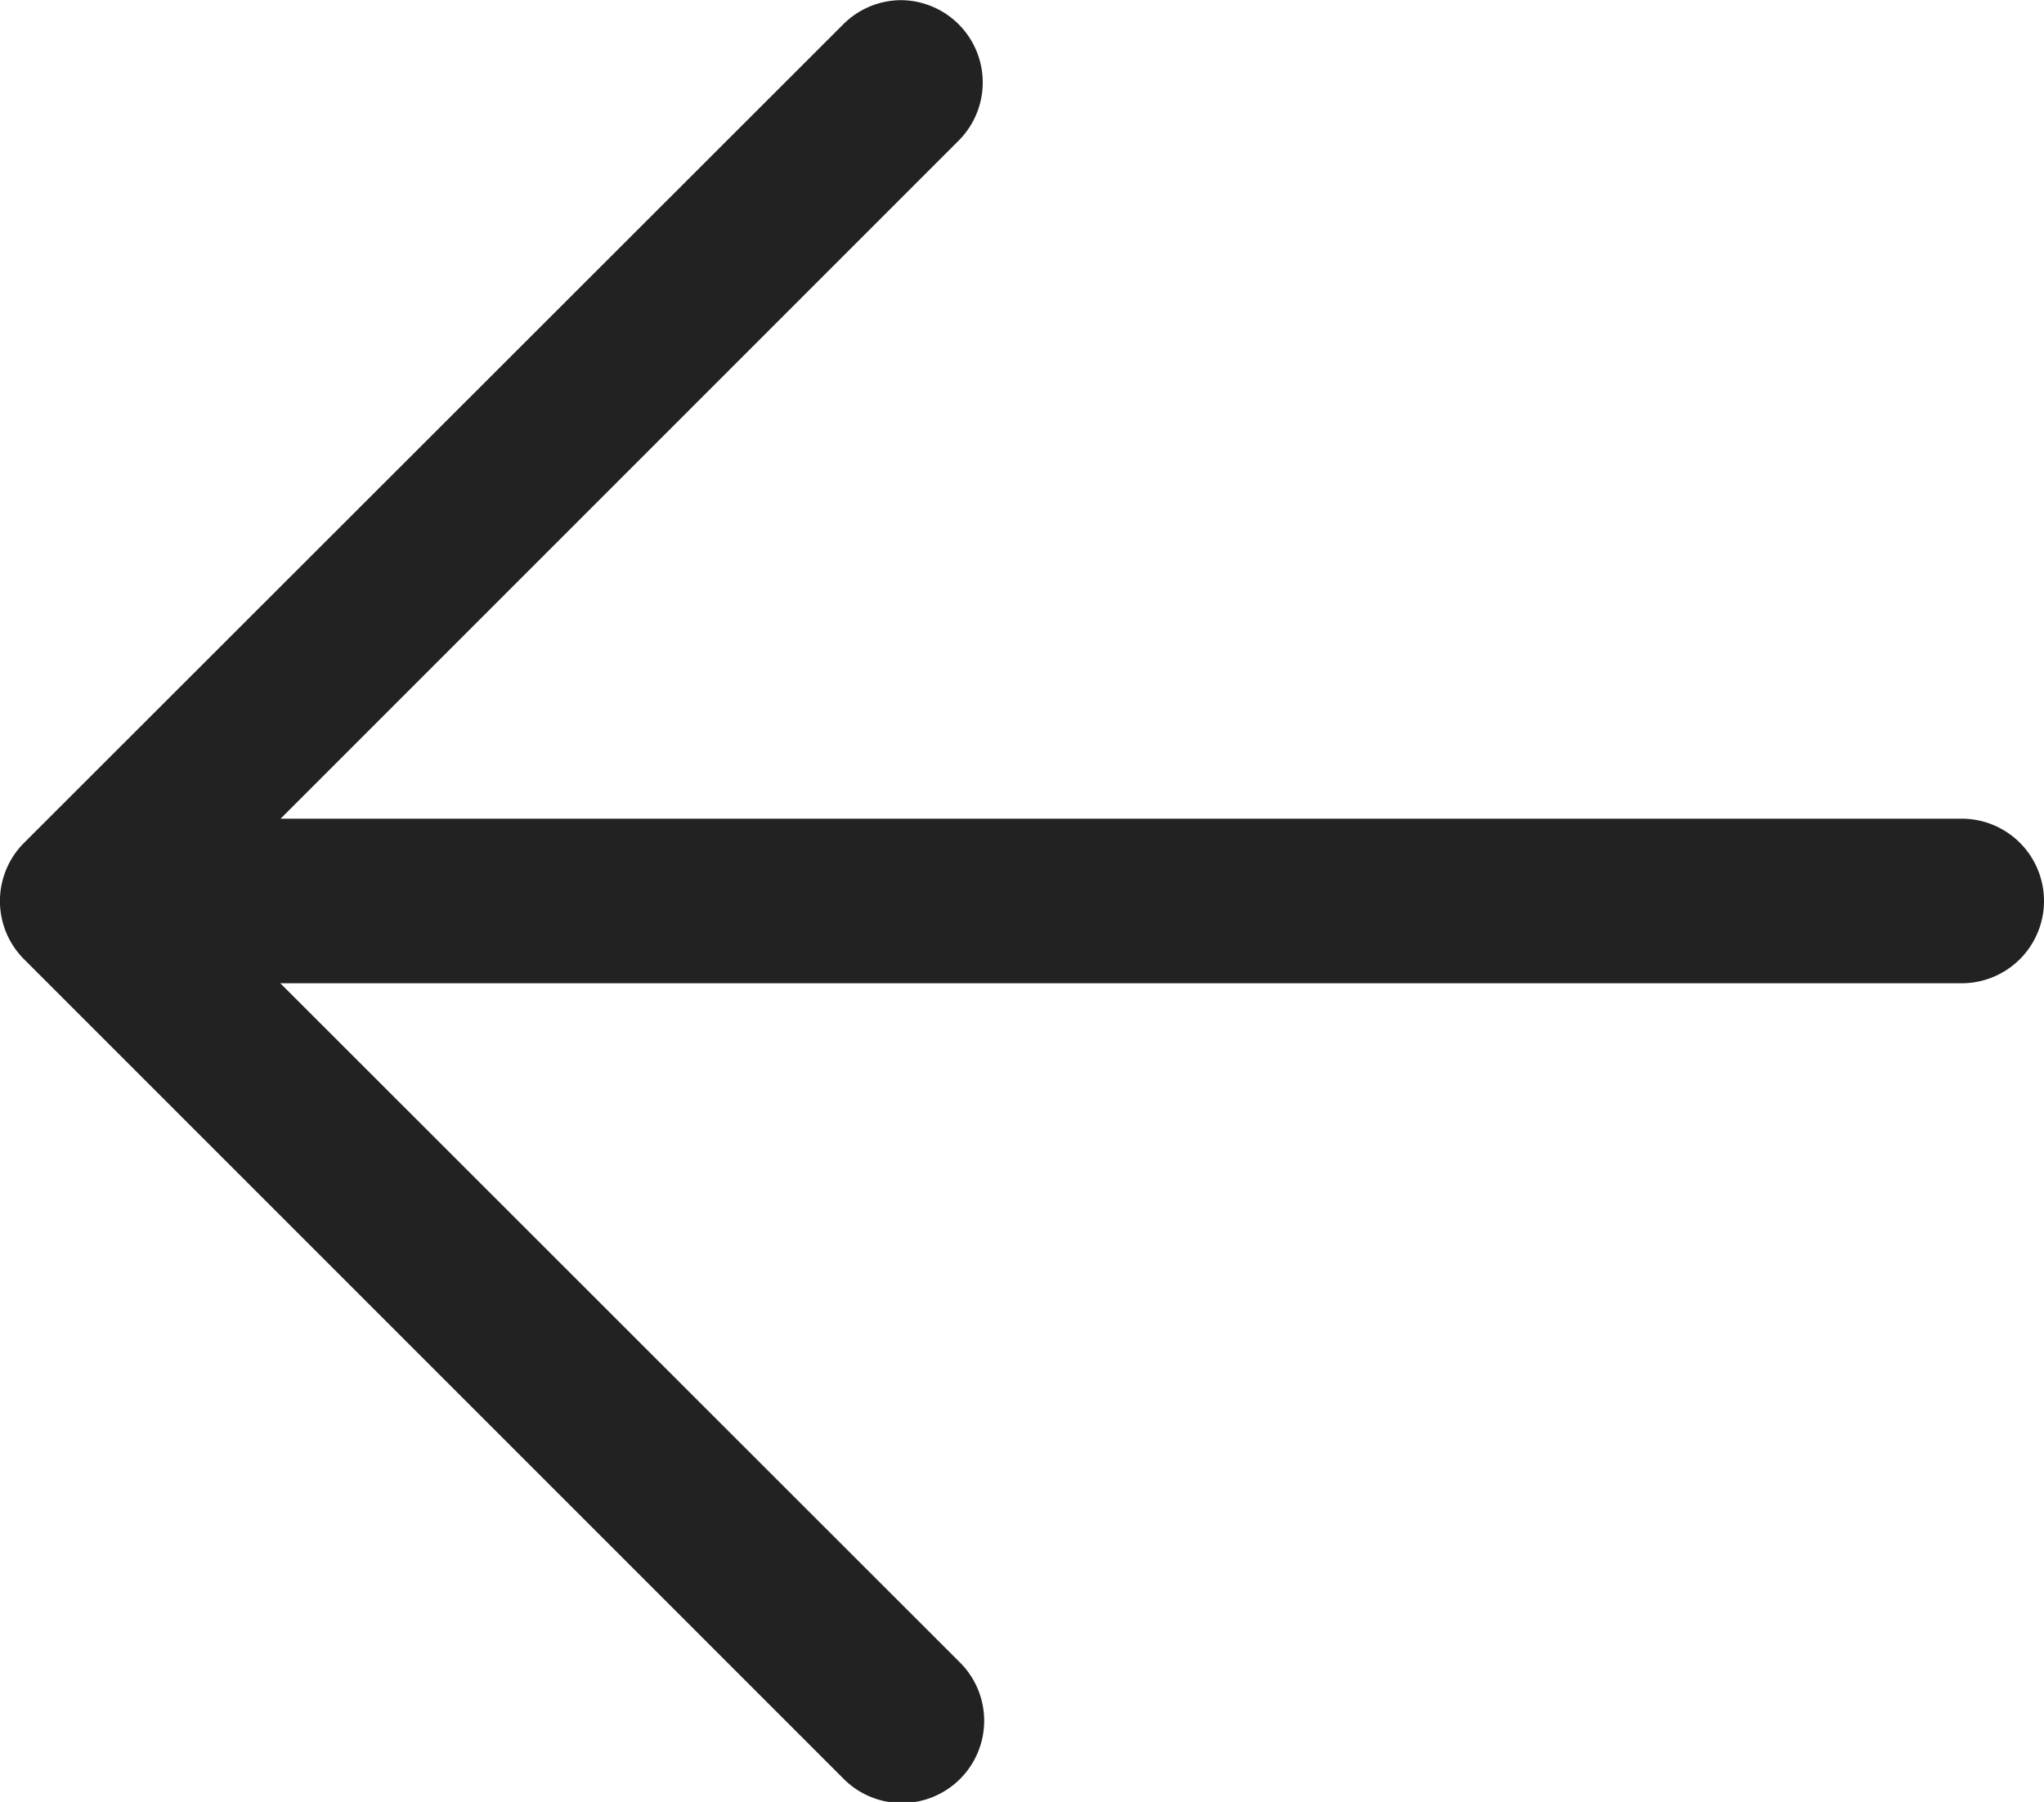 <svg xmlns="http://www.w3.org/2000/svg" width="12.421" height="10.95" viewBox="0 0 12.421 10.95">
  <g id="グループ_6945" data-name="グループ 6945" transform="translate(-4309.129 13493.475)">
    <path id="Icon_akar-arrow-right" data-name="Icon akar-arrow-right" d="M12.4,17.95a.5.5,0,0,1-.354-.854l4.621-4.621L12.043,7.854a.5.5,0,1,1,.707-.707l4.975,4.975a.5.5,0,0,1,0,.707L12.75,17.8A.5.5,0,0,1,12.4,17.95Z" transform="translate(4327 -13475.524) rotate(180)" fill="#222"/>
    <path id="長方形_12515_-_アウトライン" data-name="長方形 12515 - アウトライン" d="M.5,0H11.9a.5.5,0,0,1,0,1H.5a.5.5,0,0,1,0-1Z" transform="translate(4309.15 -13488.5)" fill="#222"/>
  </g>
</svg>
